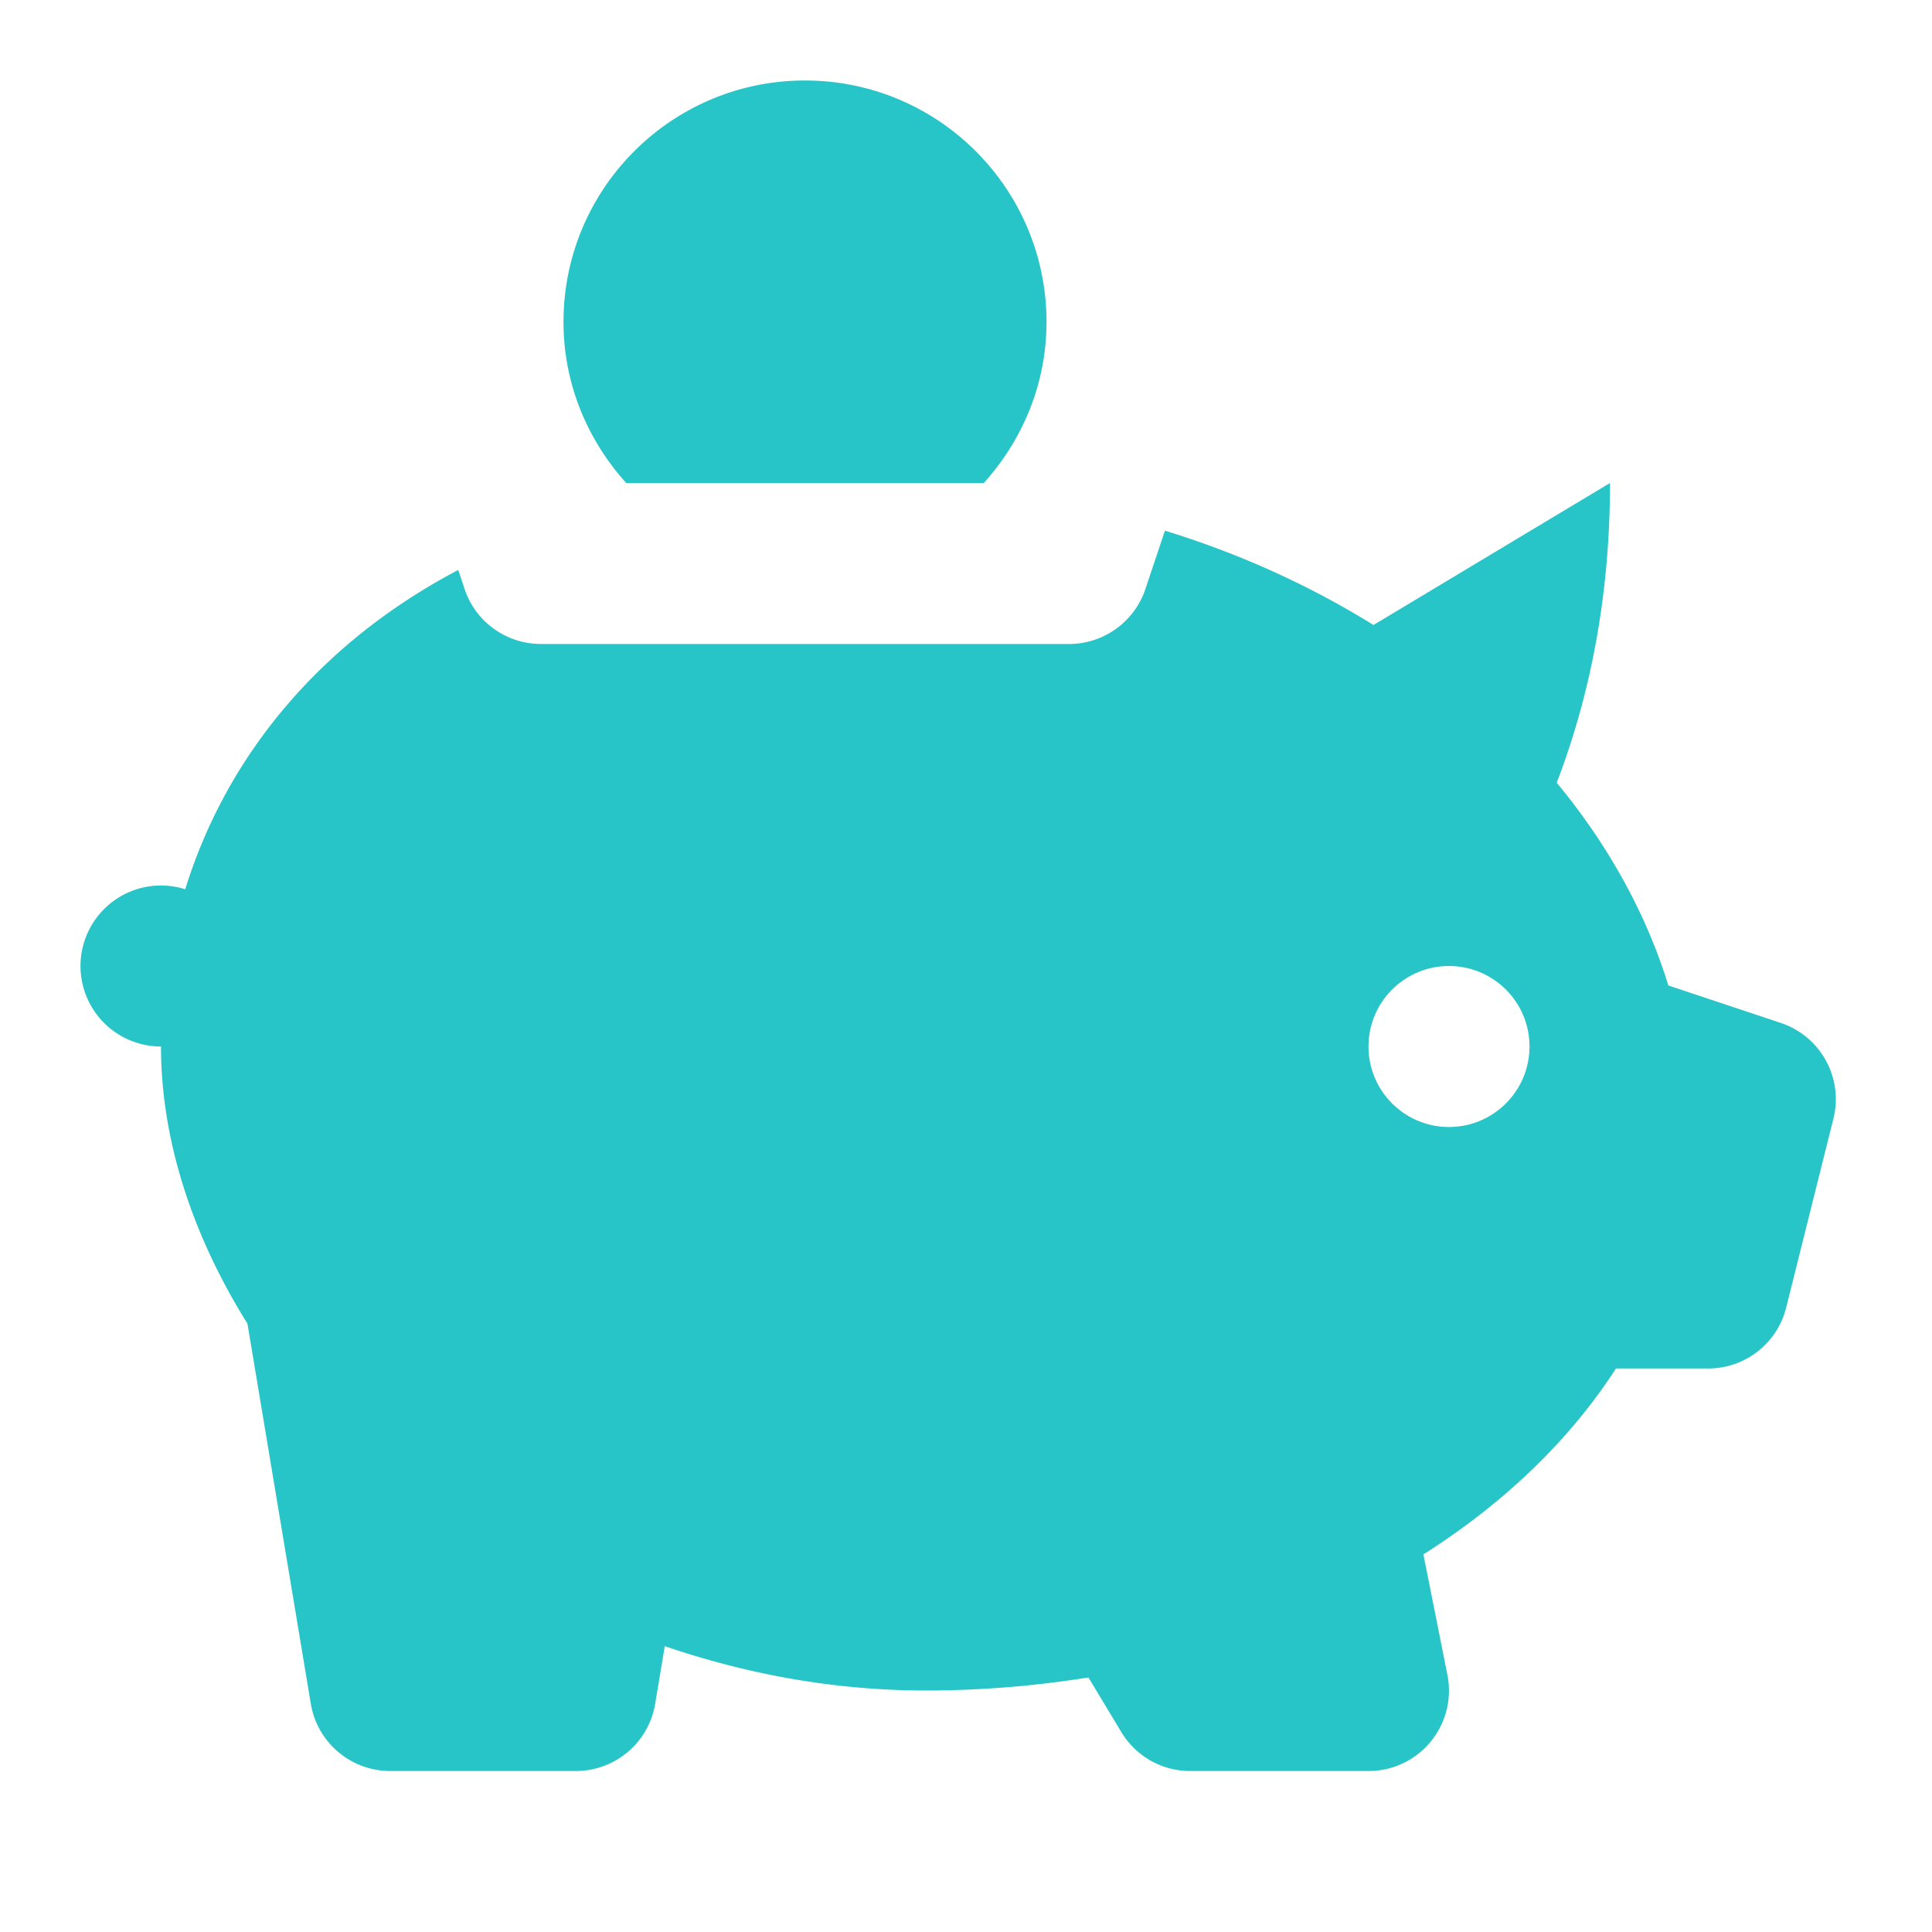 <svg xmlns="http://www.w3.org/2000/svg" viewBox="0 0 24 24"> 
    <path d="M 10 1 C 8.343 1 7 2.343 7 4 C 7 4.772 7.3 5.468 7.779 6 L 12.221 6 C 12.7 5.468 13 4.772 13 4 C 13 2.343 11.657 1 10 1 z M 20 6 L 17.062 7.764 C 16.296 7.289 15.433 6.888 14.471 6.592 L 14.229 7.316 C 14.093 7.724 13.71 8 13.279 8 L 6.721 8 C 6.29 8 5.907 7.725 5.771 7.316 L 5.693 7.08 C 3.979 7.982 2.814 9.389 2.301 11.047 A 1 1 0 0 0 2 11 A 1 1 0 0 0 1 12 A 1 1 0 0 0 2 13 C 2 14.164 2.392 15.351 3.074 16.443 L 3.861 21.164 C 3.941 21.647 4.359 22 4.848 22 L 7.152 22 C 7.641 22 8.059 21.647 8.139 21.164 L 8.258 20.449 C 9.271 20.795 10.359 21 11.5 21 C 12.195 21 12.869 20.942 13.521 20.838 L 13.928 21.514 C 14.109 21.816 14.433 22 14.785 22 L 17 22 C 17.631 22 18.103 21.424 17.98 20.805 L 17.682 19.309 C 18.684 18.674 19.5 17.889 20.074 17 L 21.219 17 C 21.678 17 22.078 16.688 22.189 16.242 L 22.775 13.898 C 22.902 13.391 22.617 12.872 22.121 12.707 L 20.725 12.242 C 20.454 11.363 19.987 10.507 19.338 9.723 C 19.702 8.776 20 7.539 20 6 z M 18 12 C 18.552 12 19 12.448 19 13 C 19 13.552 18.552 14 18 14 C 17.448 14 17 13.552 17 13 C 17 12.448 17.448 12 18 12 z" fill="rgba(39, 196, 200, 1)"></path>
 </svg>